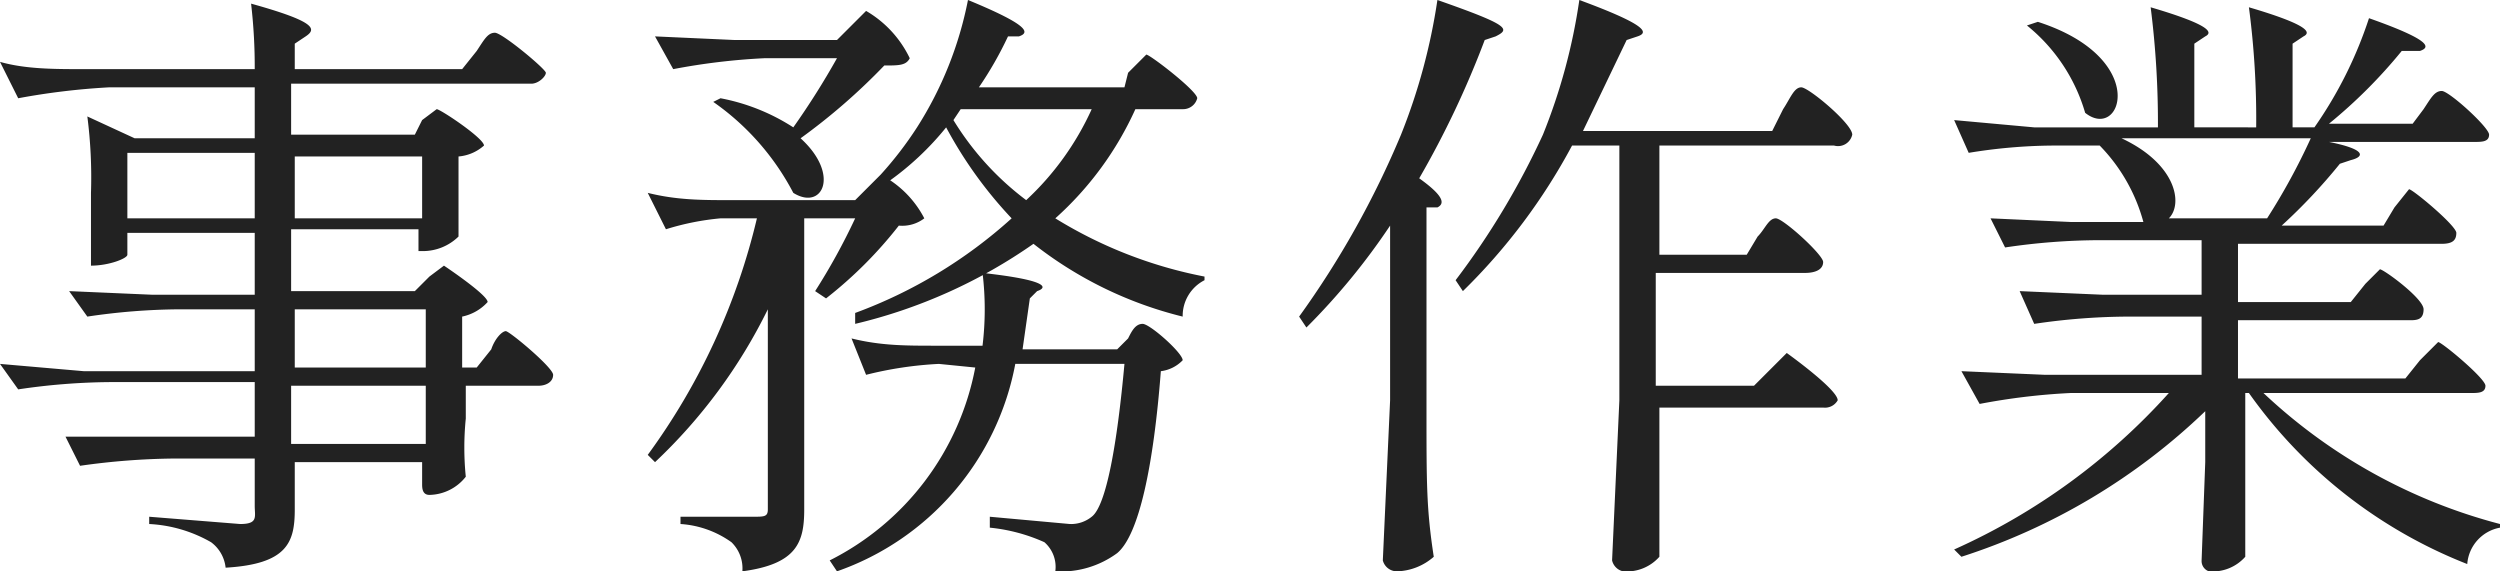 <svg xmlns="http://www.w3.org/2000/svg" viewBox="0 0 68.7 15.7"><path d="M11.8 7.6l.4-.3s1.2.8 1.2 1a1.3 1.3 0 0 1-.7.4v1.4h.4l.4-.5c.1-.3.3-.5.4-.5s1.3 1 1.3 1.2-.2.3-.4.3h-2v.9a8 8 0 0 0 0 1.6 1.3 1.3 0 0 1-1 .5c-.2 0-.2-.2-.2-.3v-.6H8.1V14c0 .9-.2 1.5-1.9 1.6a1 1 0 0 0-.4-.7 3.8 3.8 0 0 0-1.7-.5v-.2l2.5.2c.5 0 .4-.2.4-.5v-1.3H4.8a19.5 19.5 0 0 0-2.6.2l-.4-.8H7v-1.5H3a17.9 17.9 0 0 0-2.5.2L0 10l2.3.2H7V8.5H4.9a17.8 17.8 0 0 0-2.5.2L1.9 8l2.3.1H7V6.4H3.5V7c0 .1-.5.3-1 .3L2.5 7V5.3a13.1 13.1 0 0 0-.1-2.1l1.3.6H7V2.4H3a19.3 19.3 0 0 0-2.5.3l-.5-1c.7.2 1.5.2 2.3.2H7A15 15 0 0 0 6.9.1c1.8.5 1.8.7 1.5.9l-.3.2v.7h4.6l.4-.5c.2-.3.3-.5.5-.5S15 1.9 15 2s-.2.3-.4.3H8v1.4h3.4l.2-.4.4-.3c.1 0 1.3.8 1.3 1a1.2 1.2 0 0 1-.7.3v2.2a1.4 1.4 0 0 1-1 .4h-.1v-.6H8V8h3.4zM3.5 6H7V4.2H3.5zm8.1-1.7H8.1V6h3.5zM8.1 8.5v1.6h3.6V8.5zm3.6 3.7v-1.6H8v1.6zM18 12.7l-.2-.2a18 18 0 0 0 3-6.5h-1a7.2 7.2 0 0 0-1.5.3l-.5-1c.8.2 1.5.2 2.3.2h3.4l.3-.3.4-.4A2.8 2.8 0 0 1 25.4 6a1 1 0 0 1-.7.2 11.6 11.6 0 0 1-2 2l-.3-.2a17.4 17.4 0 0 0 1.1-2h-1.4v8c0 .9-.2 1.5-1.7 1.7a1 1 0 0 0-.3-.8 2.7 2.7 0 0 0-1.4-.5v-.2h2c.3 0 .4 0 .4-.2V8.5a14.6 14.6 0 0 1-3.1 4.2zm5.4-12l.4-.4A3 3 0 0 1 25 1.6c-.1.2-.3.2-.7.2a16.9 16.9 0 0 1-2.3 2c1.1 1 .6 2-.2 1.5a7 7 0 0 0-2.2-2.5l.2-.1a5.6 5.6 0 0 1 2 .8A21.4 21.4 0 0 0 23 1.6h-2a17.9 17.9 0 0 0-2.5.3L18 1l2.2.1h2.8zm2.4 9.3a10.2 10.2 0 0 0-2 .3l-.4-1c.8.2 1.5.2 2.3.2H27a8.3 8.3 0 0 0 0-2c1.8.2 1.8.4 1.5.5l-.2.2-.2 1.4h2.6l.3-.3c.1-.2.2-.4.4-.4s1.1.8 1.1 1a1 1 0 0 1-.6.3c-.2 2.6-.6 4.5-1.2 5a2.6 2.6 0 0 1-1.7.5.9.9 0 0 0-.3-.8 4.8 4.8 0 0 0-1.5-.4v-.3l2.2.2a.9.9 0 0 0 .6-.2c.4-.3.7-2 .9-4.2h-3a7.5 7.5 0 0 1-4.9 5.7l-.2-.3a7.5 7.5 0 0 0 4-5.3zM31 2l.5-.5c.1 0 1.4 1 1.4 1.2a.4.4 0 0 1-.4.3h-1.3a9 9 0 0 1-2.2 3 12.2 12.2 0 0 0 4.1 1.6v.1a1.1 1.1 0 0 0-.6 1 10.8 10.8 0 0 1-4.1-2 14.3 14.3 0 0 1-4.9 2.2v-.3A13.2 13.2 0 0 0 27.8 6 11.6 11.6 0 0 1 26 3.5 7.9 7.9 0 0 1 24.4 5l-.2-.2a10 10 0 0 0 1-1.3A10.1 10.1 0 0 0 26.6 0c1.7.7 1.7.9 1.4 1h-.3a10 10 0 0 1-.8 1.4h4zm-4.6 1l-.2.3a7.9 7.9 0 0 0 2 2.2A7.8 7.8 0 0 0 30 3zM35.9 9l-.2-.3a25 25 0 0 0 2.8-5 16.4 16.4 0 0 0 1-3.7c2 .7 2 .8 1.6 1l-.3.1A25.7 25.7 0 0 1 39 4.9c.7.5.7.7.5.8h-.3v5.6c0 2 0 2.7.2 4a1.6 1.6 0 0 1-1 .4.4.4 0 0 1-.4-.3l.2-4.4V6.2A18.3 18.3 0 0 1 35.9 9zm12.7 1.2l.5-.5s1.4 1 1.4 1.3a.4.4 0 0 1-.4.2h-4.5v4.1a1.2 1.2 0 0 1-1 .4.4.4 0 0 1-.3-.3l.2-4.4V4h-1.3a16.4 16.4 0 0 1-3 4l-.2-.3a21.4 21.4 0 0 0 2.4-4 16 16 0 0 0 1-3.7c1.9.7 1.9.9 1.6 1l-.3.1-1.2 2.5h5.2L49 3c.2-.3.3-.6.5-.6s1.4 1 1.4 1.3a.4.4 0 0 1-.5.3h-4.8v3H48l.3-.5c.2-.2.3-.5.5-.5s1.3 1 1.3 1.2-.2.3-.5.3h-4.1v3.1h2.7zM66.5 9.9l.5-.5c.1 0 1.3 1 1.3 1.2s-.2.2-.4.2h-5.7a15 15 0 0 0 6.5 3.6v.1a1.1 1.1 0 0 0-.9 1 13.3 13.3 0 0 1-6-4.7h-.1v4.5a1.2 1.2 0 0 1-1 .4.3.3 0 0 1-.2-.3l.1-2.7v-1.4a17.3 17.3 0 0 1-6.7 4l-.2-.2a17.6 17.6 0 0 0 5.9-4.3h-2.7a17.8 17.8 0 0 0-2.5.3l-.5-.9 2.3.1h4.3V8.7h-2a17.9 17.9 0 0 0-2.6.2l-.4-.9 2.3.1h2.7V6.6h-2.8a17.9 17.9 0 0 0-2.6.2l-.4-.8 2.2.1h2A4.8 4.8 0 0 0 57.7 4h-1.3a14.8 14.8 0 0 0-2.3.2l-.4-.9 2.2.2h3.4a25.2 25.2 0 0 0-.2-3.3c1.7.5 1.7.7 1.5.8l-.3.2v2.3H62a23.5 23.5 0 0 0-.2-3.3c1.7.5 1.7.7 1.5.8l-.3.2v2.3h.6a11.4 11.4 0 0 0 1.5-3c1.7.6 1.7.8 1.4.9H66a13.9 13.9 0 0 1-2 2h2.3l.3-.4c.2-.3.3-.5.5-.5s1.3 1 1.3 1.2-.2.2-.4.2h-4c1 .2 1 .4.6.5l-.3.1a15.5 15.5 0 0 1-1.6 1.7h2.8l.3-.5.4-.5c.1 0 1.3 1 1.3 1.2s-.1.3-.4.3h-5.6v1.6h3.1l.4-.5.4-.4c.1 0 1.2.8 1.2 1.1s-.2.3-.4.3h-4.7v1.6h4.6zM56 .6c3.1 1 2.3 3.3 1.3 2.5A4.8 4.8 0 0 0 55.7.7zM59.7 6h2.6a17.7 17.7 0 0 0 1.2-2.2h-5.2c1.5.7 1.7 1.8 1.3 2.2z" fill="#222"/></svg>